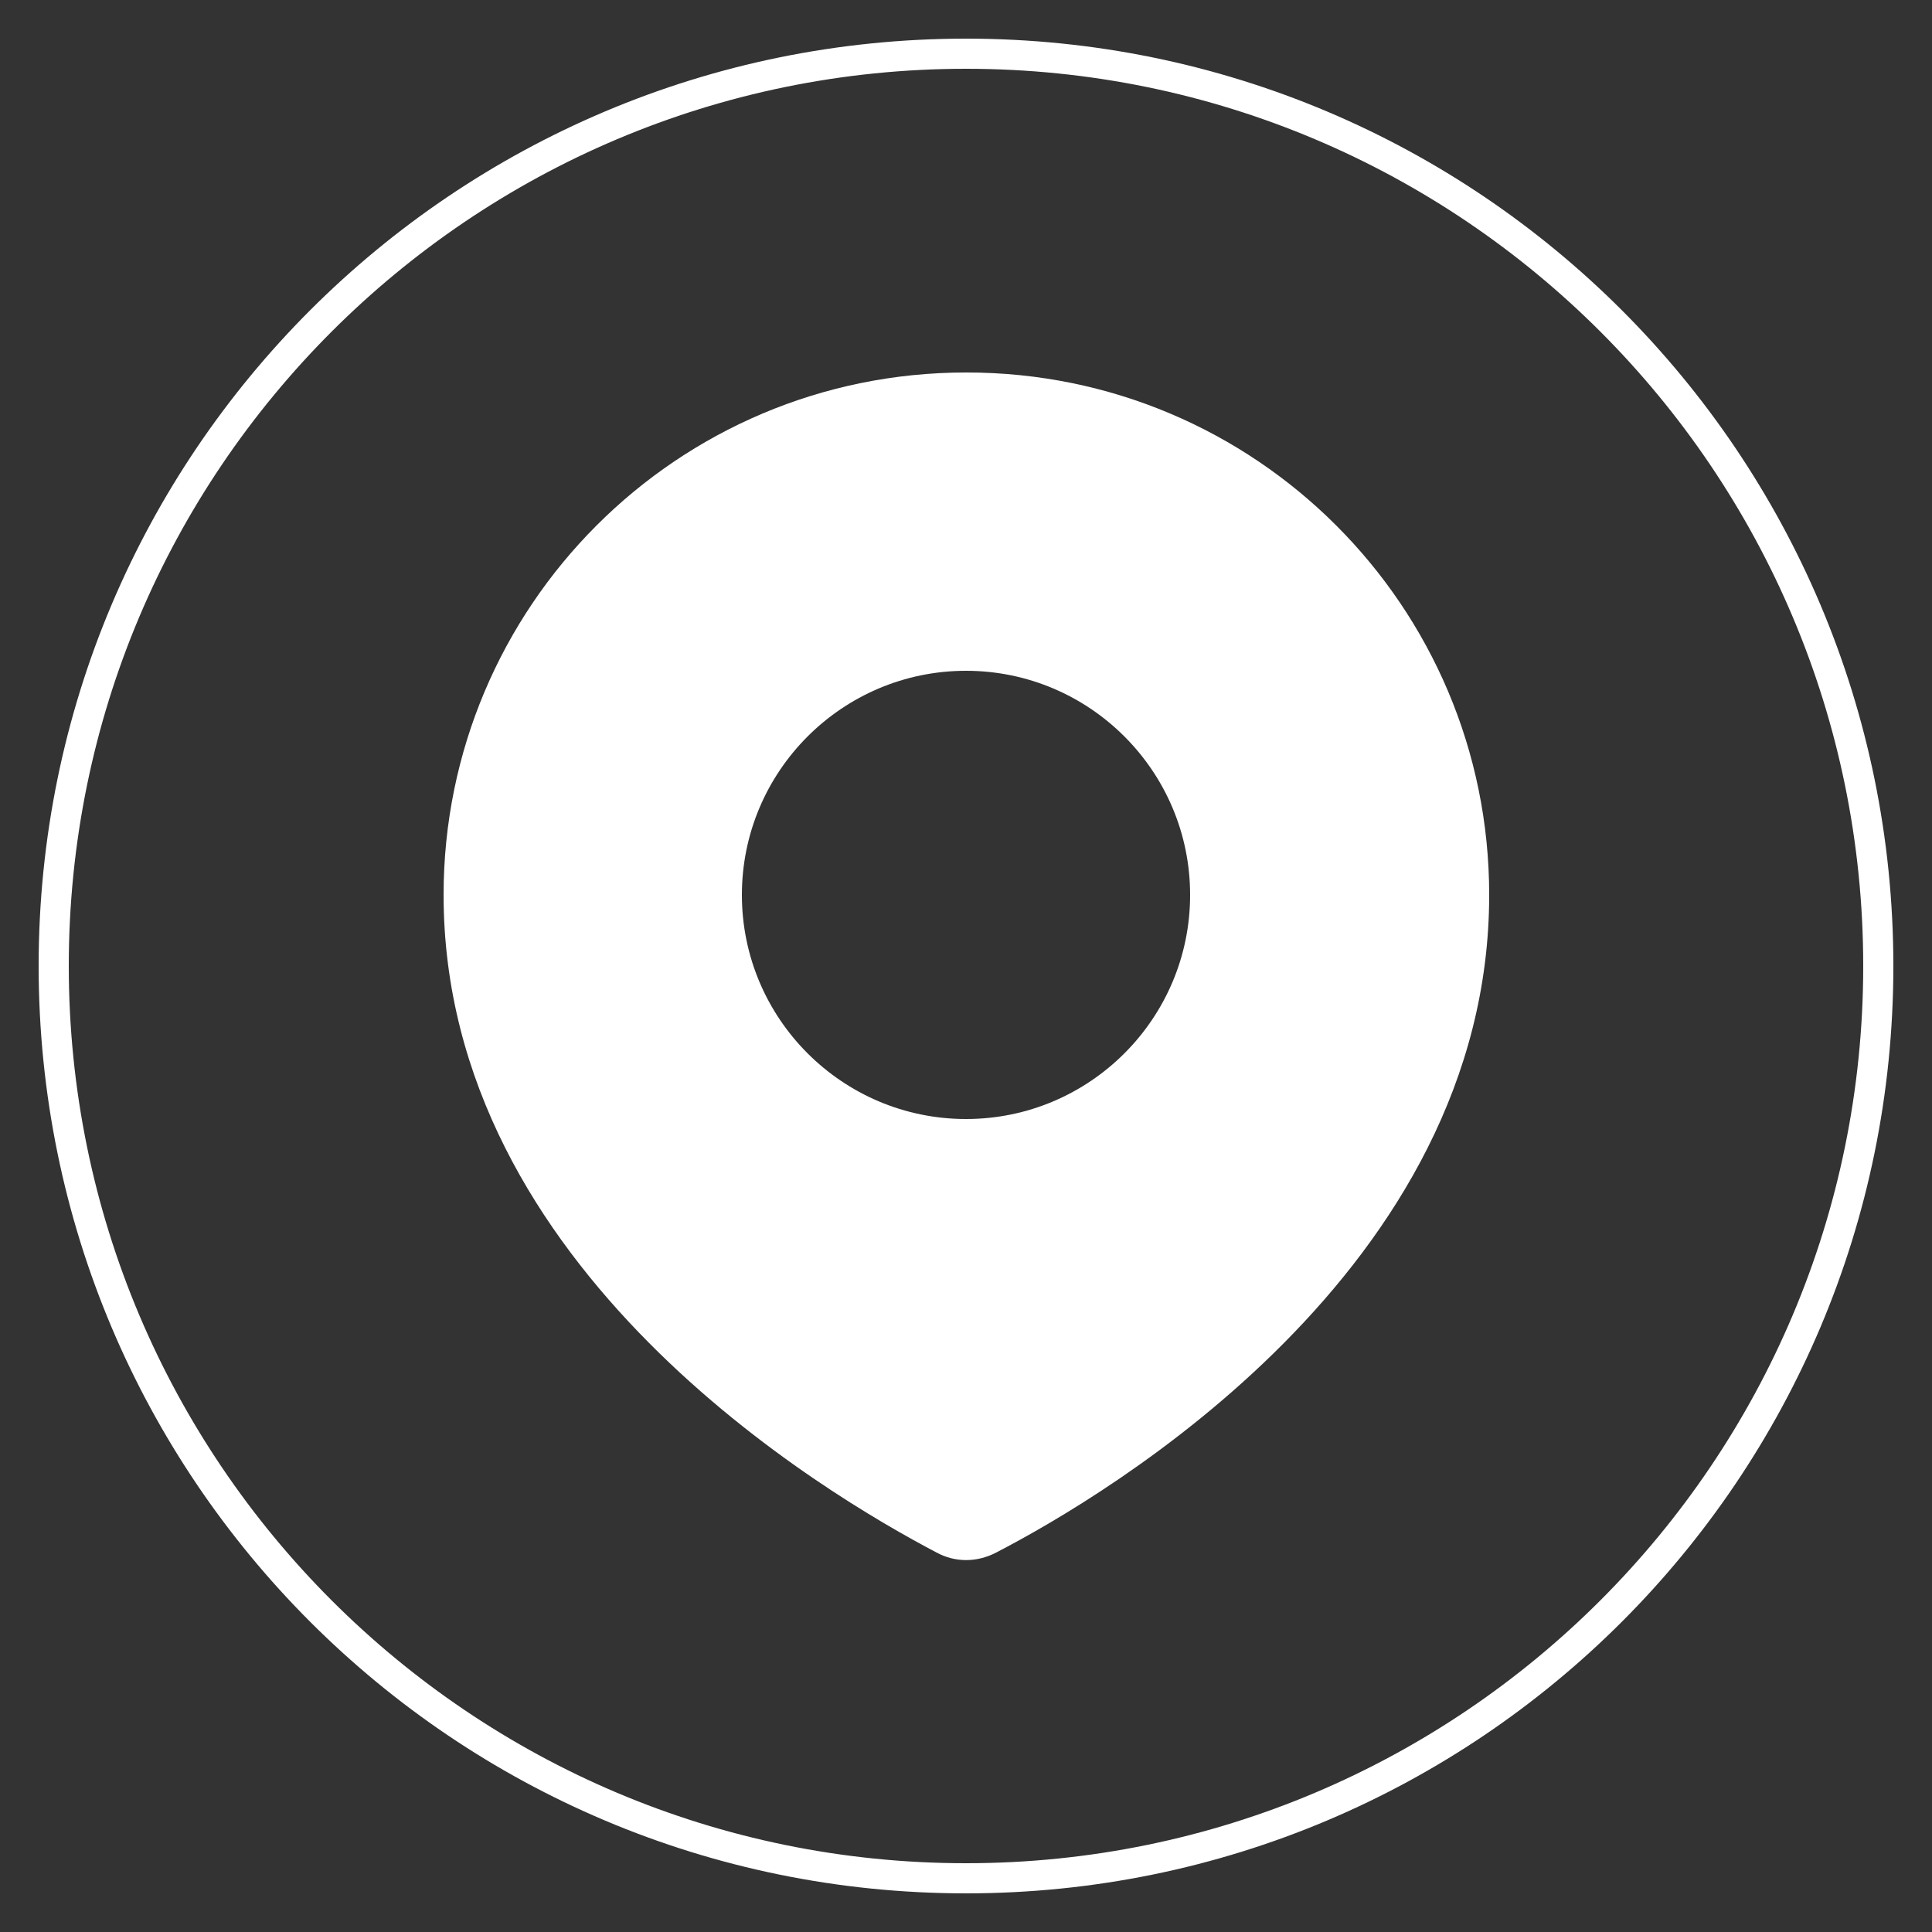 <?xml version="1.0" encoding="UTF-8"?>
<svg id="Layer_1" xmlns="http://www.w3.org/2000/svg" version="1.1" viewBox="0 0 25 25" shape-rendering='geometricPrecision'>
  <rect x="0" y="0" width="25" height="25" fill="#333333" stroke="none"/>
  <!-- Generator: Adobe Illustrator 29.5.1, SVG Export Plug-In . SVG Version: 2.1.0 Build 141)  -->
  <defs>
    <style>
      .st0 {
        <!-- fill: #f2612f; -->
        fill: white;
        fill-rule: evenodd;
      }
    </style>
  </defs>
  <path class="st0" d="M12.51,4.82h-.01c-3.74,0-6.76,3.03-6.76,6.76,0,4.85,4.95,7.76,6.38,8.51.24.13.52.13.77,0,1.43-.74,6.38-3.66,6.38-8.51,0-3.74-3.03-6.76-6.76-6.76ZM12.5,14.48c-1.6,0-2.9-1.3-2.9-2.9s1.3-2.9,2.9-2.9,2.9,1.3,2.9,2.9-1.3,2.9-2.9,2.9Z"/>
  <path class="st0" d="M12.5.5C5.87.5.5,5.87.5,12.5s5.37,12,12,12,12-5.37,12-12S19.13.5,12.5.5ZM12.5,24.11C6.09,24.11.89,18.91.89,12.5S6.09.89,12.5.89s11.61,5.2,11.61,11.61-5.2,11.61-11.61,11.61Z"/>
</svg>